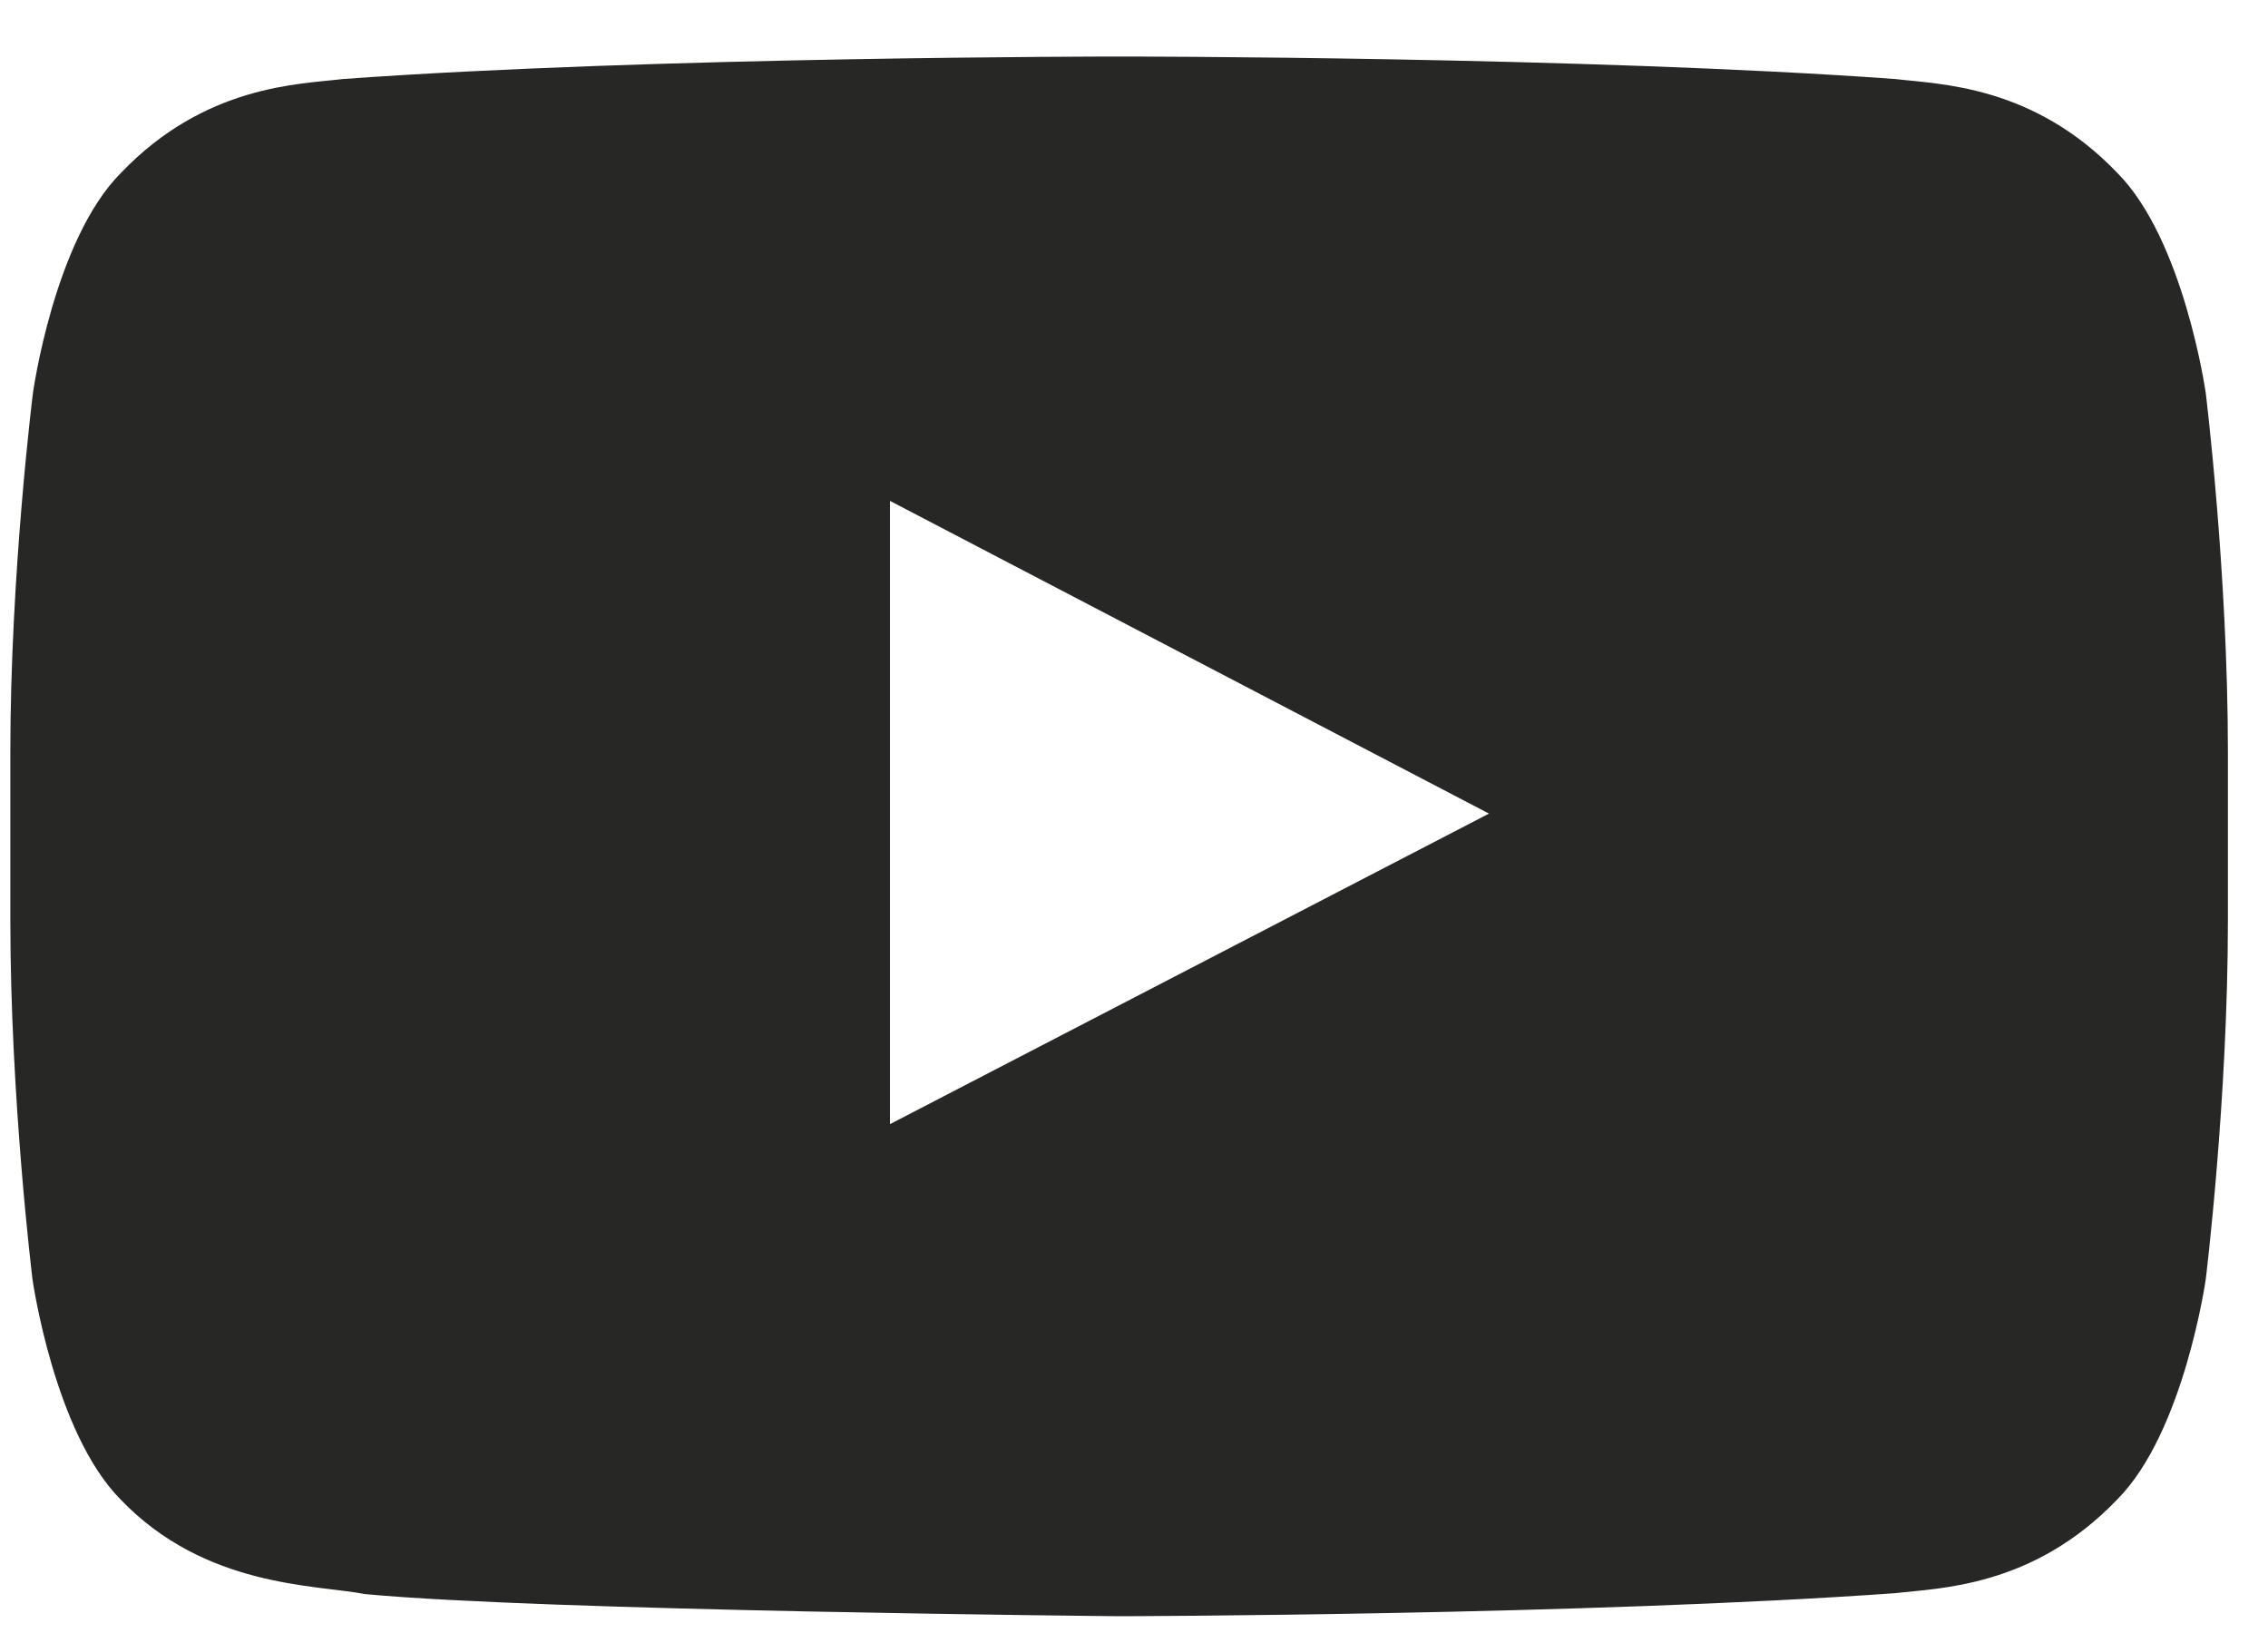 <svg width="25" height="18" viewBox="0 0 25 18" fill="none" xmlns="http://www.w3.org/2000/svg">
<path d="M24.314 4.333C24.314 4.333 24.075 2.647 23.34 1.907C22.409 0.933 21.369 0.929 20.891 0.871C17.473 0.623 12.341 0.623 12.341 0.623H12.331C12.331 0.623 7.199 0.623 3.781 0.871C3.303 0.929 2.263 0.933 1.332 1.907C0.596 2.647 0.363 4.333 0.363 4.333C0.363 4.333 0.114 6.314 0.114 8.29V10.143C0.114 12.119 0.358 14.1 0.358 14.1C0.358 14.1 0.596 15.786 1.327 16.526C2.258 17.5 3.48 17.466 4.024 17.571C5.982 17.757 12.336 17.815 12.336 17.815C12.336 17.815 17.473 17.805 20.891 17.561C21.369 17.504 22.409 17.5 23.34 16.526C24.075 15.786 24.314 14.1 24.314 14.1C24.314 14.1 24.558 12.124 24.558 10.143V8.29C24.558 6.314 24.314 4.333 24.314 4.333ZM9.81 12.391V5.521L16.413 8.968L9.81 12.391Z" fill="#272725"/>
</svg>
